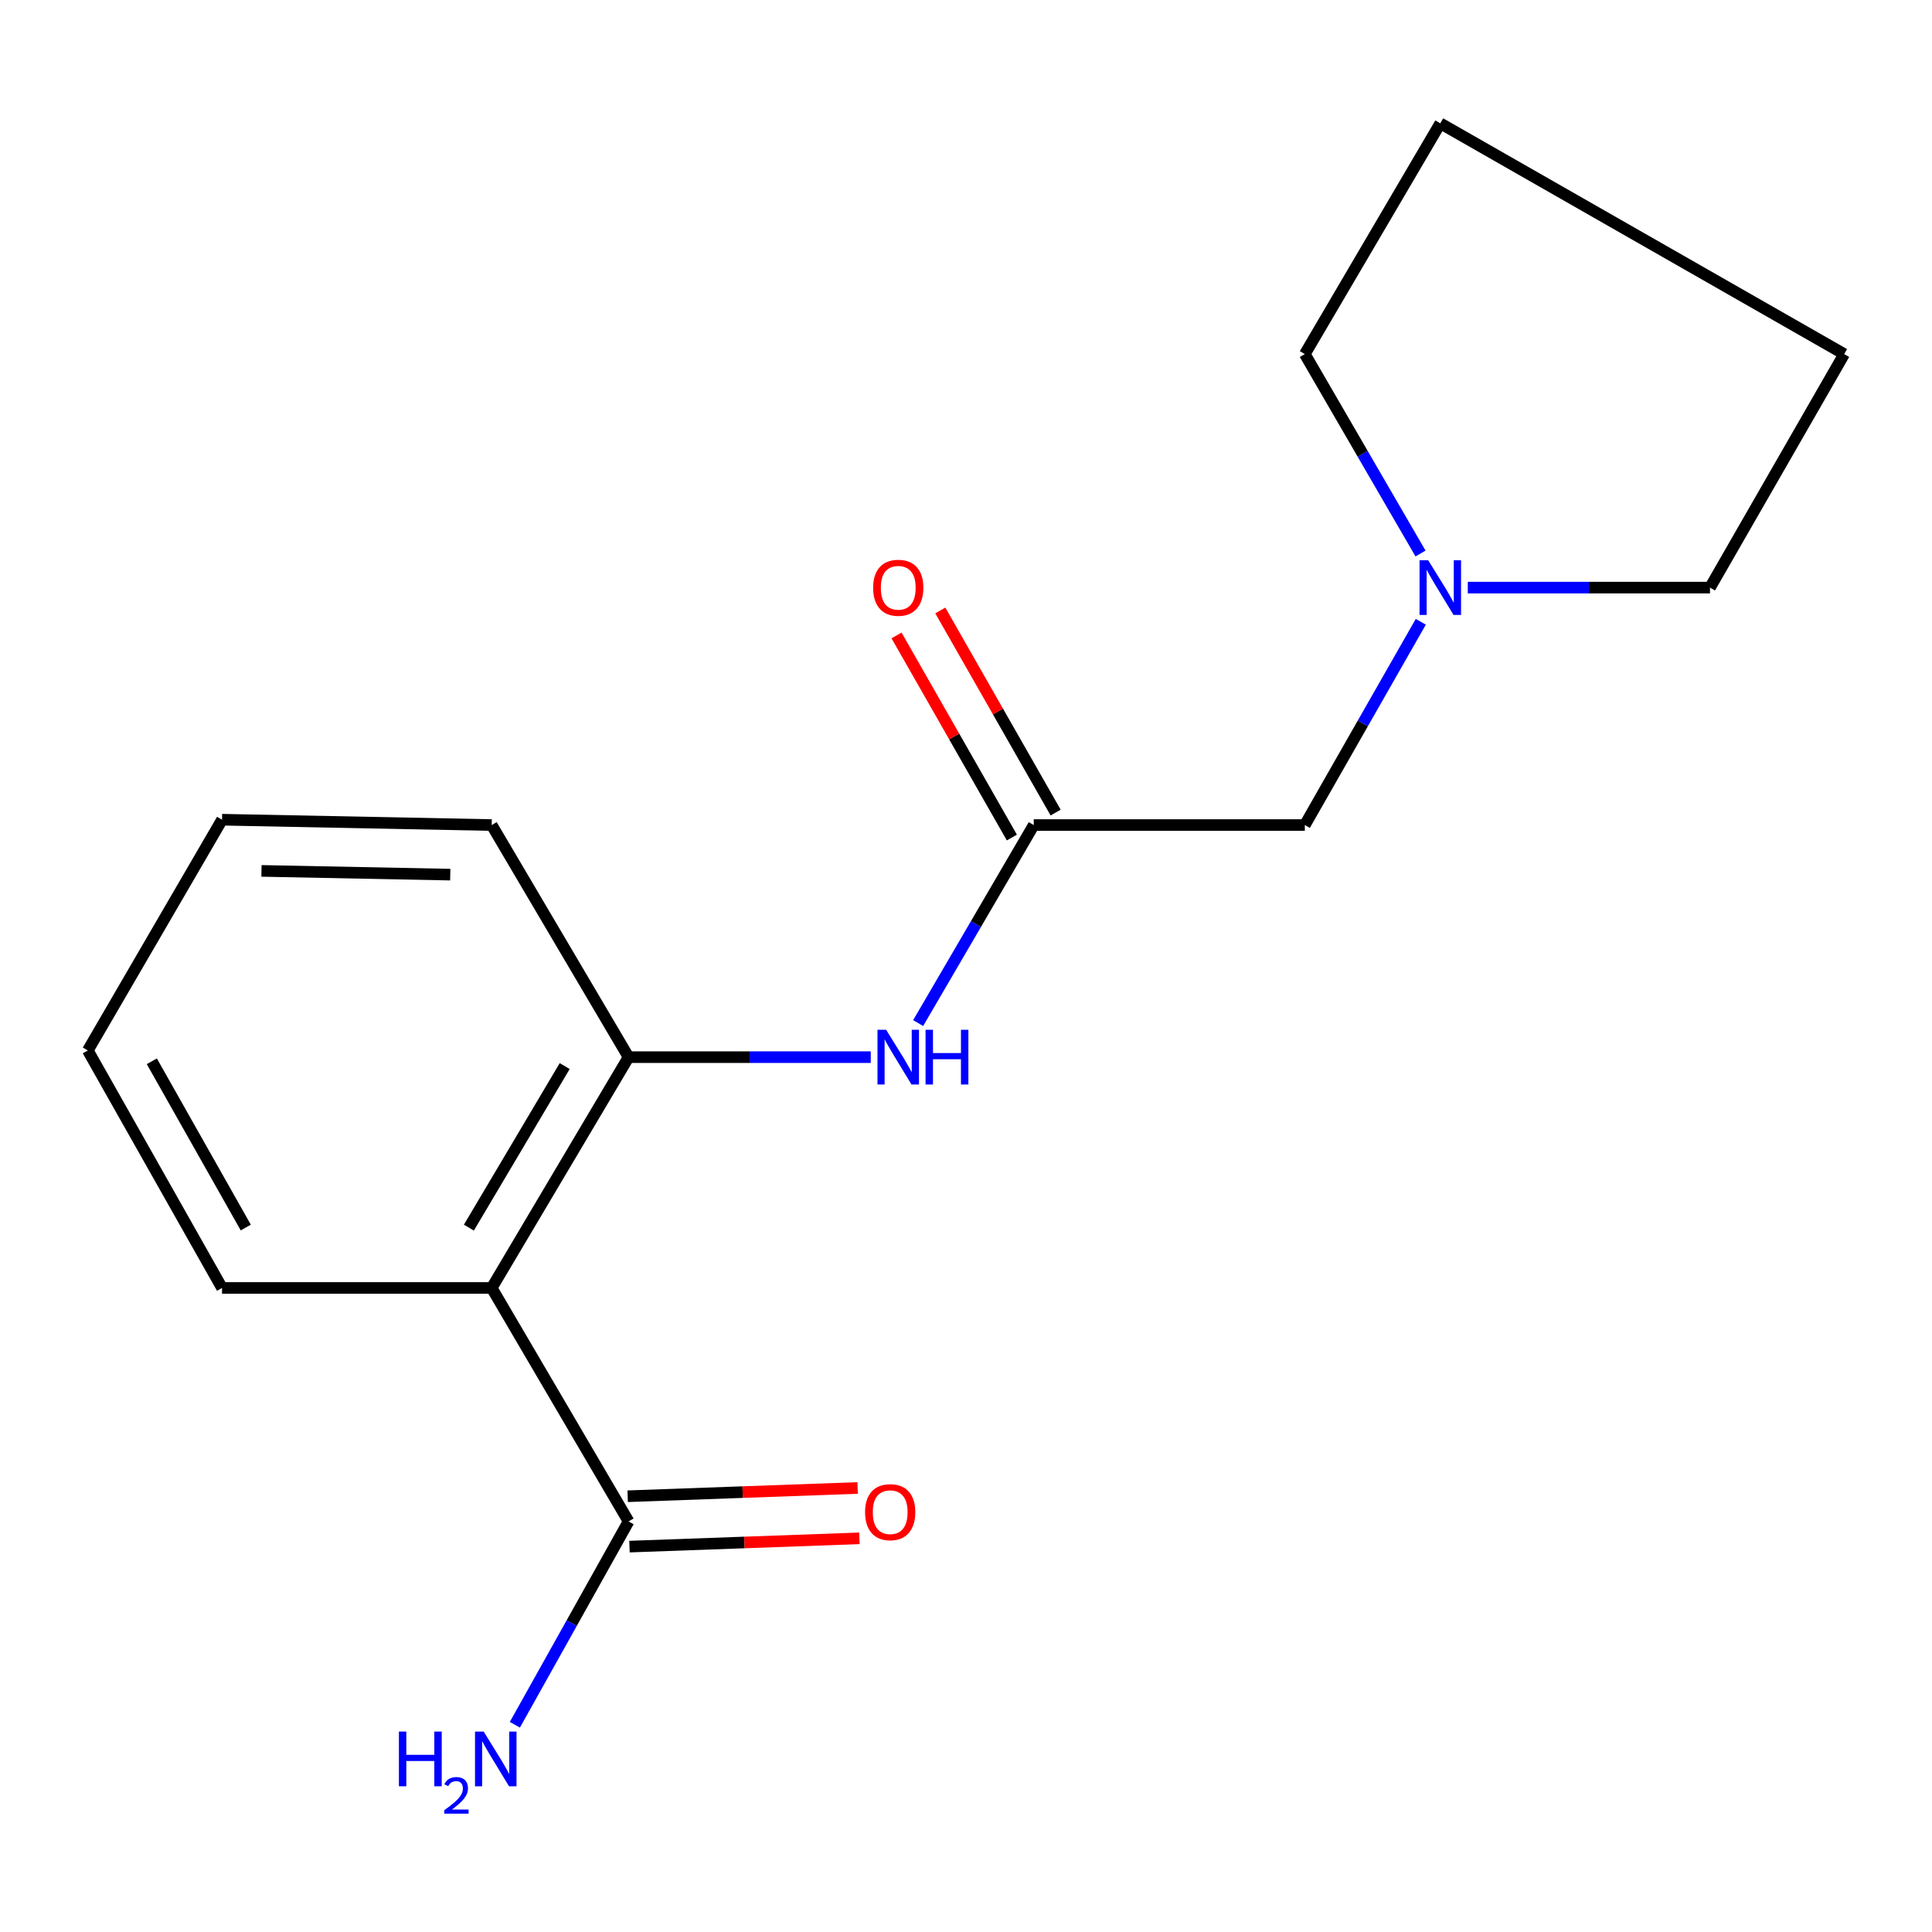 <?xml version='1.0' encoding='iso-8859-1'?>
<svg version='1.1' baseProfile='full'
              xmlns='http://www.w3.org/2000/svg'
                      xmlns:rdkit='http://www.rdkit.org/xml'
                      xmlns:xlink='http://www.w3.org/1999/xlink'
                  xml:space='preserve'
width='1000px' height='1000px' viewBox='0 0 1000 1000'>
<!-- END OF HEADER -->
<rect style='opacity:1.0;fill:#FFFFFF;stroke:none' width='1000' height='1000' x='0' y='0'> </rect>
<path class='bond-0' d='M 254.505,666.644 L 325.352,547.179' style='fill:none;fill-rule:evenodd;stroke:#000000;stroke-width:6px;stroke-linecap:butt;stroke-linejoin:miter;stroke-opacity:1' />
<path class='bond-0' d='M 242.696,635.419 L 292.289,551.793' style='fill:none;fill-rule:evenodd;stroke:#000000;stroke-width:6px;stroke-linecap:butt;stroke-linejoin:miter;stroke-opacity:1' />
<path class='bond-1' d='M 254.505,666.644 L 325.352,787.486' style='fill:none;fill-rule:evenodd;stroke:#000000;stroke-width:6px;stroke-linecap:butt;stroke-linejoin:miter;stroke-opacity:1' />
<path class='bond-9' d='M 254.505,666.644 L 114.925,666.644' style='fill:none;fill-rule:evenodd;stroke:#000000;stroke-width:6px;stroke-linecap:butt;stroke-linejoin:miter;stroke-opacity:1' />
<path class='bond-2' d='M 325.352,547.179 L 388.027,547.179' style='fill:none;fill-rule:evenodd;stroke:#000000;stroke-width:6px;stroke-linecap:butt;stroke-linejoin:miter;stroke-opacity:1' />
<path class='bond-2' d='M 388.027,547.179 L 450.702,547.179' style='fill:none;fill-rule:evenodd;stroke:#0000FF;stroke-width:6px;stroke-linecap:butt;stroke-linejoin:miter;stroke-opacity:1' />
<path class='bond-10' d='M 325.352,547.179 L 254.505,427.047' style='fill:none;fill-rule:evenodd;stroke:#000000;stroke-width:6px;stroke-linecap:butt;stroke-linejoin:miter;stroke-opacity:1' />
<path class='bond-6' d='M 325.821,800.52 L 385.33,798.38' style='fill:none;fill-rule:evenodd;stroke:#000000;stroke-width:6px;stroke-linecap:butt;stroke-linejoin:miter;stroke-opacity:1' />
<path class='bond-6' d='M 385.33,798.38 L 444.839,796.24' style='fill:none;fill-rule:evenodd;stroke:#FF0000;stroke-width:6px;stroke-linecap:butt;stroke-linejoin:miter;stroke-opacity:1' />
<path class='bond-6' d='M 324.883,774.453 L 384.393,772.313' style='fill:none;fill-rule:evenodd;stroke:#000000;stroke-width:6px;stroke-linecap:butt;stroke-linejoin:miter;stroke-opacity:1' />
<path class='bond-6' d='M 384.393,772.313 L 443.902,770.173' style='fill:none;fill-rule:evenodd;stroke:#FF0000;stroke-width:6px;stroke-linecap:butt;stroke-linejoin:miter;stroke-opacity:1' />
<path class='bond-8' d='M 325.352,787.486 L 295.923,840.11' style='fill:none;fill-rule:evenodd;stroke:#000000;stroke-width:6px;stroke-linecap:butt;stroke-linejoin:miter;stroke-opacity:1' />
<path class='bond-8' d='M 295.923,840.11 L 266.494,892.734' style='fill:none;fill-rule:evenodd;stroke:#0000FF;stroke-width:6px;stroke-linecap:butt;stroke-linejoin:miter;stroke-opacity:1' />
<path class='bond-3' d='M 475.229,529.541 L 505.149,478.294' style='fill:none;fill-rule:evenodd;stroke:#0000FF;stroke-width:6px;stroke-linecap:butt;stroke-linejoin:miter;stroke-opacity:1' />
<path class='bond-3' d='M 505.149,478.294 L 535.069,427.047' style='fill:none;fill-rule:evenodd;stroke:#000000;stroke-width:6px;stroke-linecap:butt;stroke-linejoin:miter;stroke-opacity:1' />
<path class='bond-5' d='M 535.069,427.047 L 675.372,427.047' style='fill:none;fill-rule:evenodd;stroke:#000000;stroke-width:6px;stroke-linecap:butt;stroke-linejoin:miter;stroke-opacity:1' />
<path class='bond-7' d='M 546.396,420.582 L 516.548,368.281' style='fill:none;fill-rule:evenodd;stroke:#000000;stroke-width:6px;stroke-linecap:butt;stroke-linejoin:miter;stroke-opacity:1' />
<path class='bond-7' d='M 516.548,368.281 L 486.701,315.98' style='fill:none;fill-rule:evenodd;stroke:#FF0000;stroke-width:6px;stroke-linecap:butt;stroke-linejoin:miter;stroke-opacity:1' />
<path class='bond-7' d='M 523.741,433.511 L 493.894,381.21' style='fill:none;fill-rule:evenodd;stroke:#000000;stroke-width:6px;stroke-linecap:butt;stroke-linejoin:miter;stroke-opacity:1' />
<path class='bond-7' d='M 493.894,381.21 L 464.046,328.909' style='fill:none;fill-rule:evenodd;stroke:#FF0000;stroke-width:6px;stroke-linecap:butt;stroke-linejoin:miter;stroke-opacity:1' />
<path class='bond-4' d='M 735.398,321.844 L 705.385,374.446' style='fill:none;fill-rule:evenodd;stroke:#0000FF;stroke-width:6px;stroke-linecap:butt;stroke-linejoin:miter;stroke-opacity:1' />
<path class='bond-4' d='M 705.385,374.446 L 675.372,427.047' style='fill:none;fill-rule:evenodd;stroke:#000000;stroke-width:6px;stroke-linecap:butt;stroke-linejoin:miter;stroke-opacity:1' />
<path class='bond-11' d='M 759.725,304.147 L 822.407,304.147' style='fill:none;fill-rule:evenodd;stroke:#0000FF;stroke-width:6px;stroke-linecap:butt;stroke-linejoin:miter;stroke-opacity:1' />
<path class='bond-11' d='M 822.407,304.147 L 885.089,304.147' style='fill:none;fill-rule:evenodd;stroke:#000000;stroke-width:6px;stroke-linecap:butt;stroke-linejoin:miter;stroke-opacity:1' />
<path class='bond-12' d='M 735.254,286.493 L 705.313,234.885' style='fill:none;fill-rule:evenodd;stroke:#0000FF;stroke-width:6px;stroke-linecap:butt;stroke-linejoin:miter;stroke-opacity:1' />
<path class='bond-12' d='M 705.313,234.885 L 675.372,183.276' style='fill:none;fill-rule:evenodd;stroke:#000000;stroke-width:6px;stroke-linecap:butt;stroke-linejoin:miter;stroke-opacity:1' />
<path class='bond-13' d='M 114.925,666.644 L 45.455,543.715' style='fill:none;fill-rule:evenodd;stroke:#000000;stroke-width:6px;stroke-linecap:butt;stroke-linejoin:miter;stroke-opacity:1' />
<path class='bond-13' d='M 127.213,635.372 L 78.584,549.321' style='fill:none;fill-rule:evenodd;stroke:#000000;stroke-width:6px;stroke-linecap:butt;stroke-linejoin:miter;stroke-opacity:1' />
<path class='bond-17' d='M 254.505,427.047 L 114.925,424.279' style='fill:none;fill-rule:evenodd;stroke:#000000;stroke-width:6px;stroke-linecap:butt;stroke-linejoin:miter;stroke-opacity:1' />
<path class='bond-17' d='M 233.051,452.711 L 135.345,450.773' style='fill:none;fill-rule:evenodd;stroke:#000000;stroke-width:6px;stroke-linecap:butt;stroke-linejoin:miter;stroke-opacity:1' />
<path class='bond-14' d='M 885.089,304.147 L 954.545,183.276' style='fill:none;fill-rule:evenodd;stroke:#000000;stroke-width:6px;stroke-linecap:butt;stroke-linejoin:miter;stroke-opacity:1' />
<path class='bond-15' d='M 675.372,183.276 L 745.495,63.839' style='fill:none;fill-rule:evenodd;stroke:#000000;stroke-width:6px;stroke-linecap:butt;stroke-linejoin:miter;stroke-opacity:1' />
<path class='bond-16' d='M 45.455,543.715 L 114.925,424.279' style='fill:none;fill-rule:evenodd;stroke:#000000;stroke-width:6px;stroke-linecap:butt;stroke-linejoin:miter;stroke-opacity:1' />
<path class='bond-18' d='M 954.545,183.276 L 745.495,63.839' style='fill:none;fill-rule:evenodd;stroke:#000000;stroke-width:6px;stroke-linecap:butt;stroke-linejoin:miter;stroke-opacity:1' />
<path  class='atom-3' d='M 458.671 533.019
L 467.951 548.019
Q 468.871 549.499, 470.351 552.179
Q 471.831 554.859, 471.911 555.019
L 471.911 533.019
L 475.671 533.019
L 475.671 561.339
L 471.791 561.339
L 461.831 544.939
Q 460.671 543.019, 459.431 540.819
Q 458.231 538.619, 457.871 537.939
L 457.871 561.339
L 454.191 561.339
L 454.191 533.019
L 458.671 533.019
' fill='#0000FF'/>
<path  class='atom-3' d='M 479.071 533.019
L 482.911 533.019
L 482.911 545.059
L 497.391 545.059
L 497.391 533.019
L 501.231 533.019
L 501.231 561.339
L 497.391 561.339
L 497.391 548.259
L 482.911 548.259
L 482.911 561.339
L 479.071 561.339
L 479.071 533.019
' fill='#0000FF'/>
<path  class='atom-5' d='M 739.235 289.987
L 748.515 304.987
Q 749.435 306.467, 750.915 309.147
Q 752.395 311.827, 752.475 311.987
L 752.475 289.987
L 756.235 289.987
L 756.235 318.307
L 752.355 318.307
L 742.395 301.907
Q 741.235 299.987, 739.995 297.787
Q 738.795 295.587, 738.435 294.907
L 738.435 318.307
L 734.755 318.307
L 734.755 289.987
L 739.235 289.987
' fill='#0000FF'/>
<path  class='atom-7' d='M 447.758 782.697
Q 447.758 775.897, 451.118 772.097
Q 454.478 768.297, 460.758 768.297
Q 467.038 768.297, 470.398 772.097
Q 473.758 775.897, 473.758 782.697
Q 473.758 789.577, 470.358 793.497
Q 466.958 797.377, 460.758 797.377
Q 454.518 797.377, 451.118 793.497
Q 447.758 789.617, 447.758 782.697
M 460.758 794.177
Q 465.078 794.177, 467.398 791.297
Q 469.758 788.377, 469.758 782.697
Q 469.758 777.137, 467.398 774.337
Q 465.078 771.497, 460.758 771.497
Q 456.438 771.497, 454.078 774.297
Q 451.758 777.097, 451.758 782.697
Q 451.758 788.417, 454.078 791.297
Q 456.438 794.177, 460.758 794.177
' fill='#FF0000'/>
<path  class='atom-8' d='M 451.931 304.227
Q 451.931 297.427, 455.291 293.627
Q 458.651 289.827, 464.931 289.827
Q 471.211 289.827, 474.571 293.627
Q 477.931 297.427, 477.931 304.227
Q 477.931 311.107, 474.531 315.027
Q 471.131 318.907, 464.931 318.907
Q 458.691 318.907, 455.291 315.027
Q 451.931 311.147, 451.931 304.227
M 464.931 315.707
Q 469.251 315.707, 471.571 312.827
Q 473.931 309.907, 473.931 304.227
Q 473.931 298.667, 471.571 295.867
Q 469.251 293.027, 464.931 293.027
Q 460.611 293.027, 458.251 295.827
Q 455.931 298.627, 455.931 304.227
Q 455.931 309.947, 458.251 312.827
Q 460.611 315.707, 464.931 315.707
' fill='#FF0000'/>
<path  class='atom-9' d='M 206.473 896.255
L 210.313 896.255
L 210.313 908.295
L 224.793 908.295
L 224.793 896.255
L 228.633 896.255
L 228.633 924.575
L 224.793 924.575
L 224.793 911.495
L 210.313 911.495
L 210.313 924.575
L 206.473 924.575
L 206.473 896.255
' fill='#0000FF'/>
<path  class='atom-9' d='M 230.006 923.582
Q 230.692 921.813, 232.329 920.836
Q 233.966 919.833, 236.236 919.833
Q 239.061 919.833, 240.645 921.364
Q 242.229 922.895, 242.229 925.614
Q 242.229 928.386, 240.17 930.974
Q 238.137 933.561, 233.913 936.623
L 242.546 936.623
L 242.546 938.735
L 229.953 938.735
L 229.953 936.966
Q 233.438 934.485, 235.497 932.637
Q 237.583 930.789, 238.586 929.126
Q 239.589 927.462, 239.589 925.746
Q 239.589 923.951, 238.691 922.948
Q 237.794 921.945, 236.236 921.945
Q 234.731 921.945, 233.728 922.552
Q 232.725 923.159, 232.012 924.506
L 230.006 923.582
' fill='#0000FF'/>
<path  class='atom-9' d='M 250.346 896.255
L 259.626 911.255
Q 260.546 912.735, 262.026 915.415
Q 263.506 918.095, 263.586 918.255
L 263.586 896.255
L 267.346 896.255
L 267.346 924.575
L 263.466 924.575
L 253.506 908.175
Q 252.346 906.255, 251.106 904.055
Q 249.906 901.855, 249.546 901.175
L 249.546 924.575
L 245.866 924.575
L 245.866 896.255
L 250.346 896.255
' fill='#0000FF'/>
</svg>
